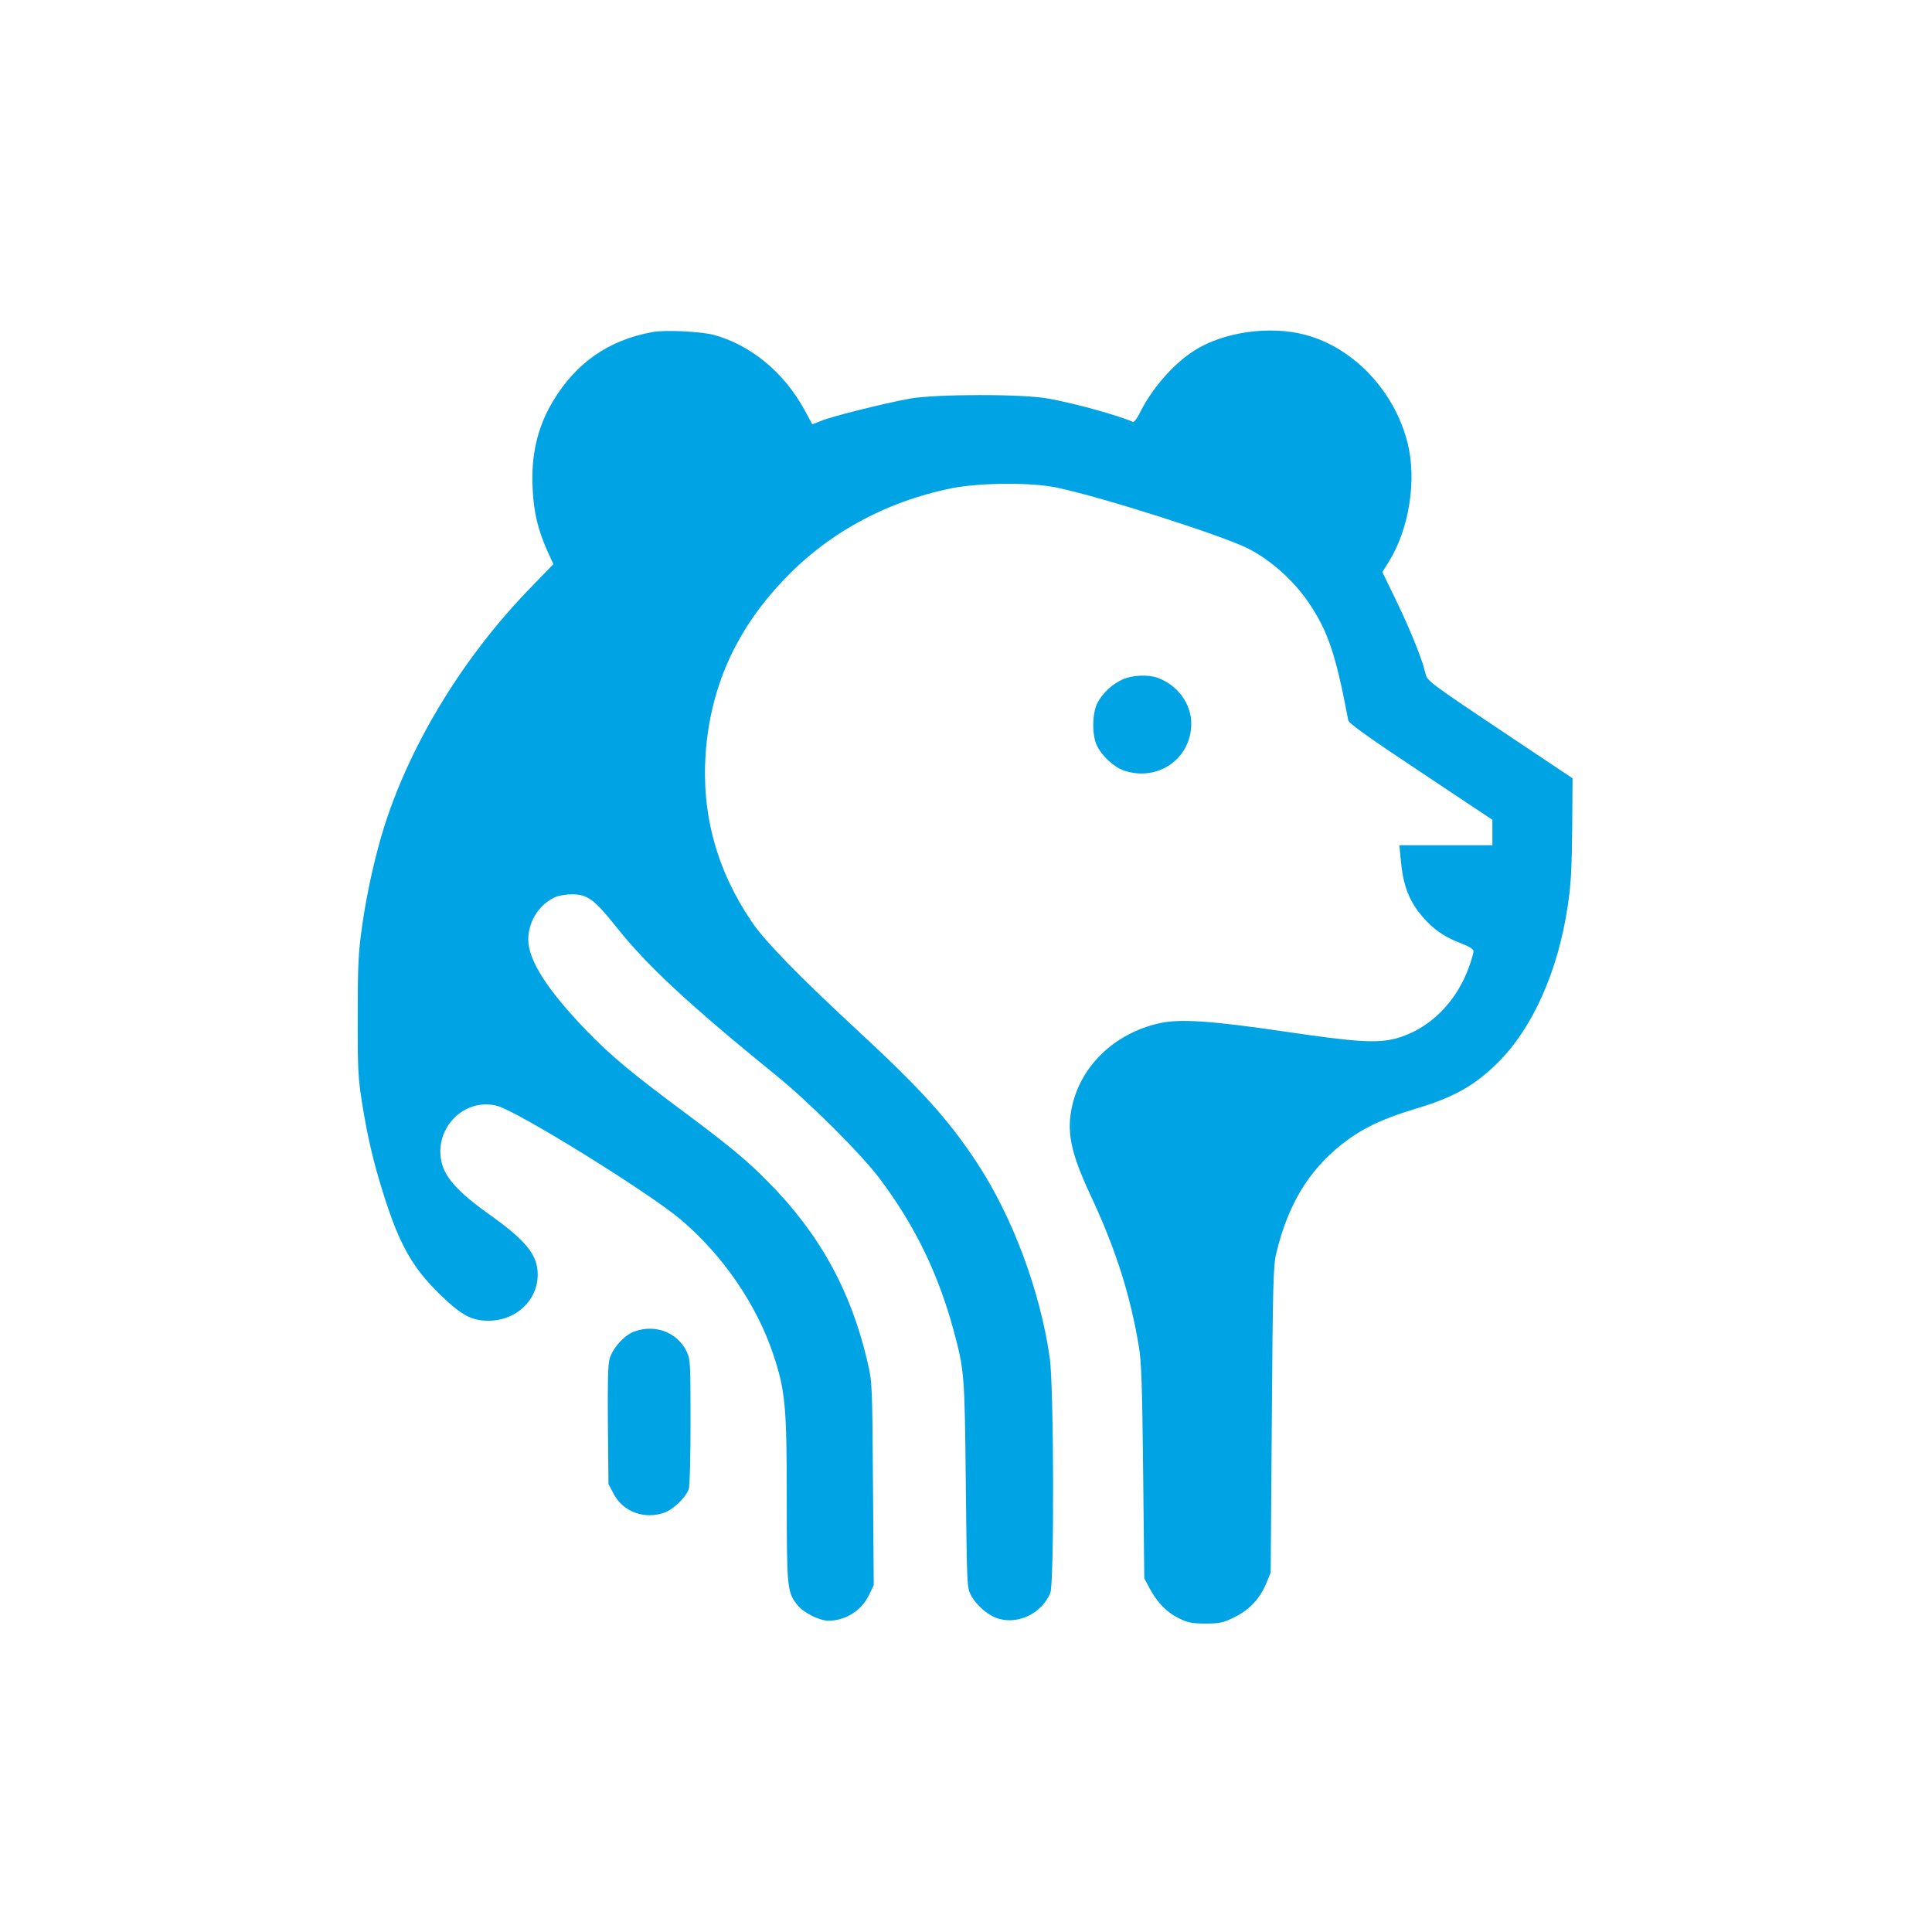 <?xml version="1.0" standalone="no"?>
<!DOCTYPE svg PUBLIC "-//W3C//DTD SVG 20010904//EN"
 "http://www.w3.org/TR/2001/REC-SVG-20010904/DTD/svg10.dtd">
<svg version="1.0" xmlns="http://www.w3.org/2000/svg"
 width="1024pt" height="1024pt" viewBox="0 0 1024 1024"
 preserveAspectRatio="xMidYMid meet">

<g transform="translate(0,1024) scale(0.1,-0.1)"
fill="#00a3e4" stroke="none">
<path d="M3458 8480 c-234 -43 -406 -163 -530 -371 -80 -136 -114 -283 -105
-458 6 -127 28 -218 78 -331 l32 -70 -119 -123 c-354 -364 -631 -815 -774
-1257 -49 -152 -98 -371 -121 -540 -20 -141 -23 -210 -23 -475 -1 -276 2 -326
22 -455 30 -187 61 -321 118 -500 82 -258 151 -380 297 -522 114 -110 167
-138 256 -138 147 0 261 108 261 245 0 105 -63 181 -263 323 -148 105 -221
183 -243 259 -53 182 110 358 290 312 105 -26 798 -455 973 -602 223 -188 404
-452 492 -717 63 -190 71 -271 71 -759 0 -473 2 -498 54 -565 31 -42 118 -86
167 -86 90 0 174 53 214 134 l26 54 -4 538 c-4 537 -4 539 -30 649 -87 375
-256 680 -528 953 -109 111 -206 191 -434 361 -284 211 -395 303 -524 436
-208 215 -311 375 -311 485 0 98 60 190 147 227 18 7 56 13 85 13 82 0 119
-28 232 -170 166 -209 386 -413 856 -795 173 -141 444 -411 541 -540 187 -248
311 -503 393 -805 58 -216 59 -233 65 -820 6 -538 6 -546 28 -586 30 -55 93
-109 148 -124 107 -30 227 31 272 137 21 51 19 1094 -3 1246 -51 357 -198 749
-387 1036 -151 229 -297 390 -642 709 -297 275 -483 465 -551 567 -185 273
-266 569 -244 890 25 349 157 648 404 911 236 254 548 425 899 496 147 30 425
32 557 4 243 -51 872 -252 1015 -323 120 -61 241 -169 322 -288 102 -151 143
-273 209 -622 3 -17 101 -87 384 -275 l380 -253 0 -67 0 -68 -246 0 -247 0 8
-82 c10 -116 38 -197 93 -270 60 -79 127 -130 219 -165 48 -18 73 -33 73 -44
0 -9 -9 -41 -20 -73 -67 -197 -216 -344 -395 -391 -98 -25 -208 -18 -575 36
-407 60 -572 71 -682 44 -230 -54 -404 -220 -454 -431 -33 -140 -10 -252 97
-481 131 -278 210 -527 255 -798 14 -82 18 -204 23 -665 l6 -565 28 -53 c40
-75 90 -127 155 -159 49 -24 69 -28 142 -28 76 0 93 4 152 33 80 39 135 98
169 179 l24 58 6 810 c5 711 8 819 23 880 62 259 170 439 349 581 105 82 208
132 382 185 210 62 322 125 446 249 184 184 317 484 368 826 17 109 22 197 24
409 l2 270 -325 217 c-443 296 -446 299 -455 340 -15 69 -79 228 -152 379
l-76 157 36 58 c107 174 147 433 97 629 -70 274 -286 502 -540 570 -188 51
-435 16 -590 -83 -112 -71 -228 -205 -291 -335 -13 -26 -28 -45 -34 -43 -83
36 -304 97 -445 123 -136 26 -602 25 -740 0 -143 -27 -412 -94 -466 -117 -26
-11 -48 -19 -49 -18 -1 2 -18 34 -39 72 -108 200 -285 347 -482 401 -69 18
-259 28 -326 15z"/>
<path d="M5950 6639 c-55 -25 -105 -71 -133 -124 -29 -54 -30 -173 -3 -227 27
-56 91 -114 143 -132 180 -61 357 63 357 249 0 105 -72 203 -177 242 -51 19
-136 15 -187 -8z"/>
<path d="M3363 3183 c-53 -18 -116 -88 -132 -145 -9 -30 -11 -135 -9 -353 l3
-311 26 -49 c50 -99 167 -141 274 -101 46 18 109 79 125 122 6 14 10 170 10
356 0 316 -1 334 -21 375 -49 101 -165 146 -276 106z"/>
</g>
</svg>
